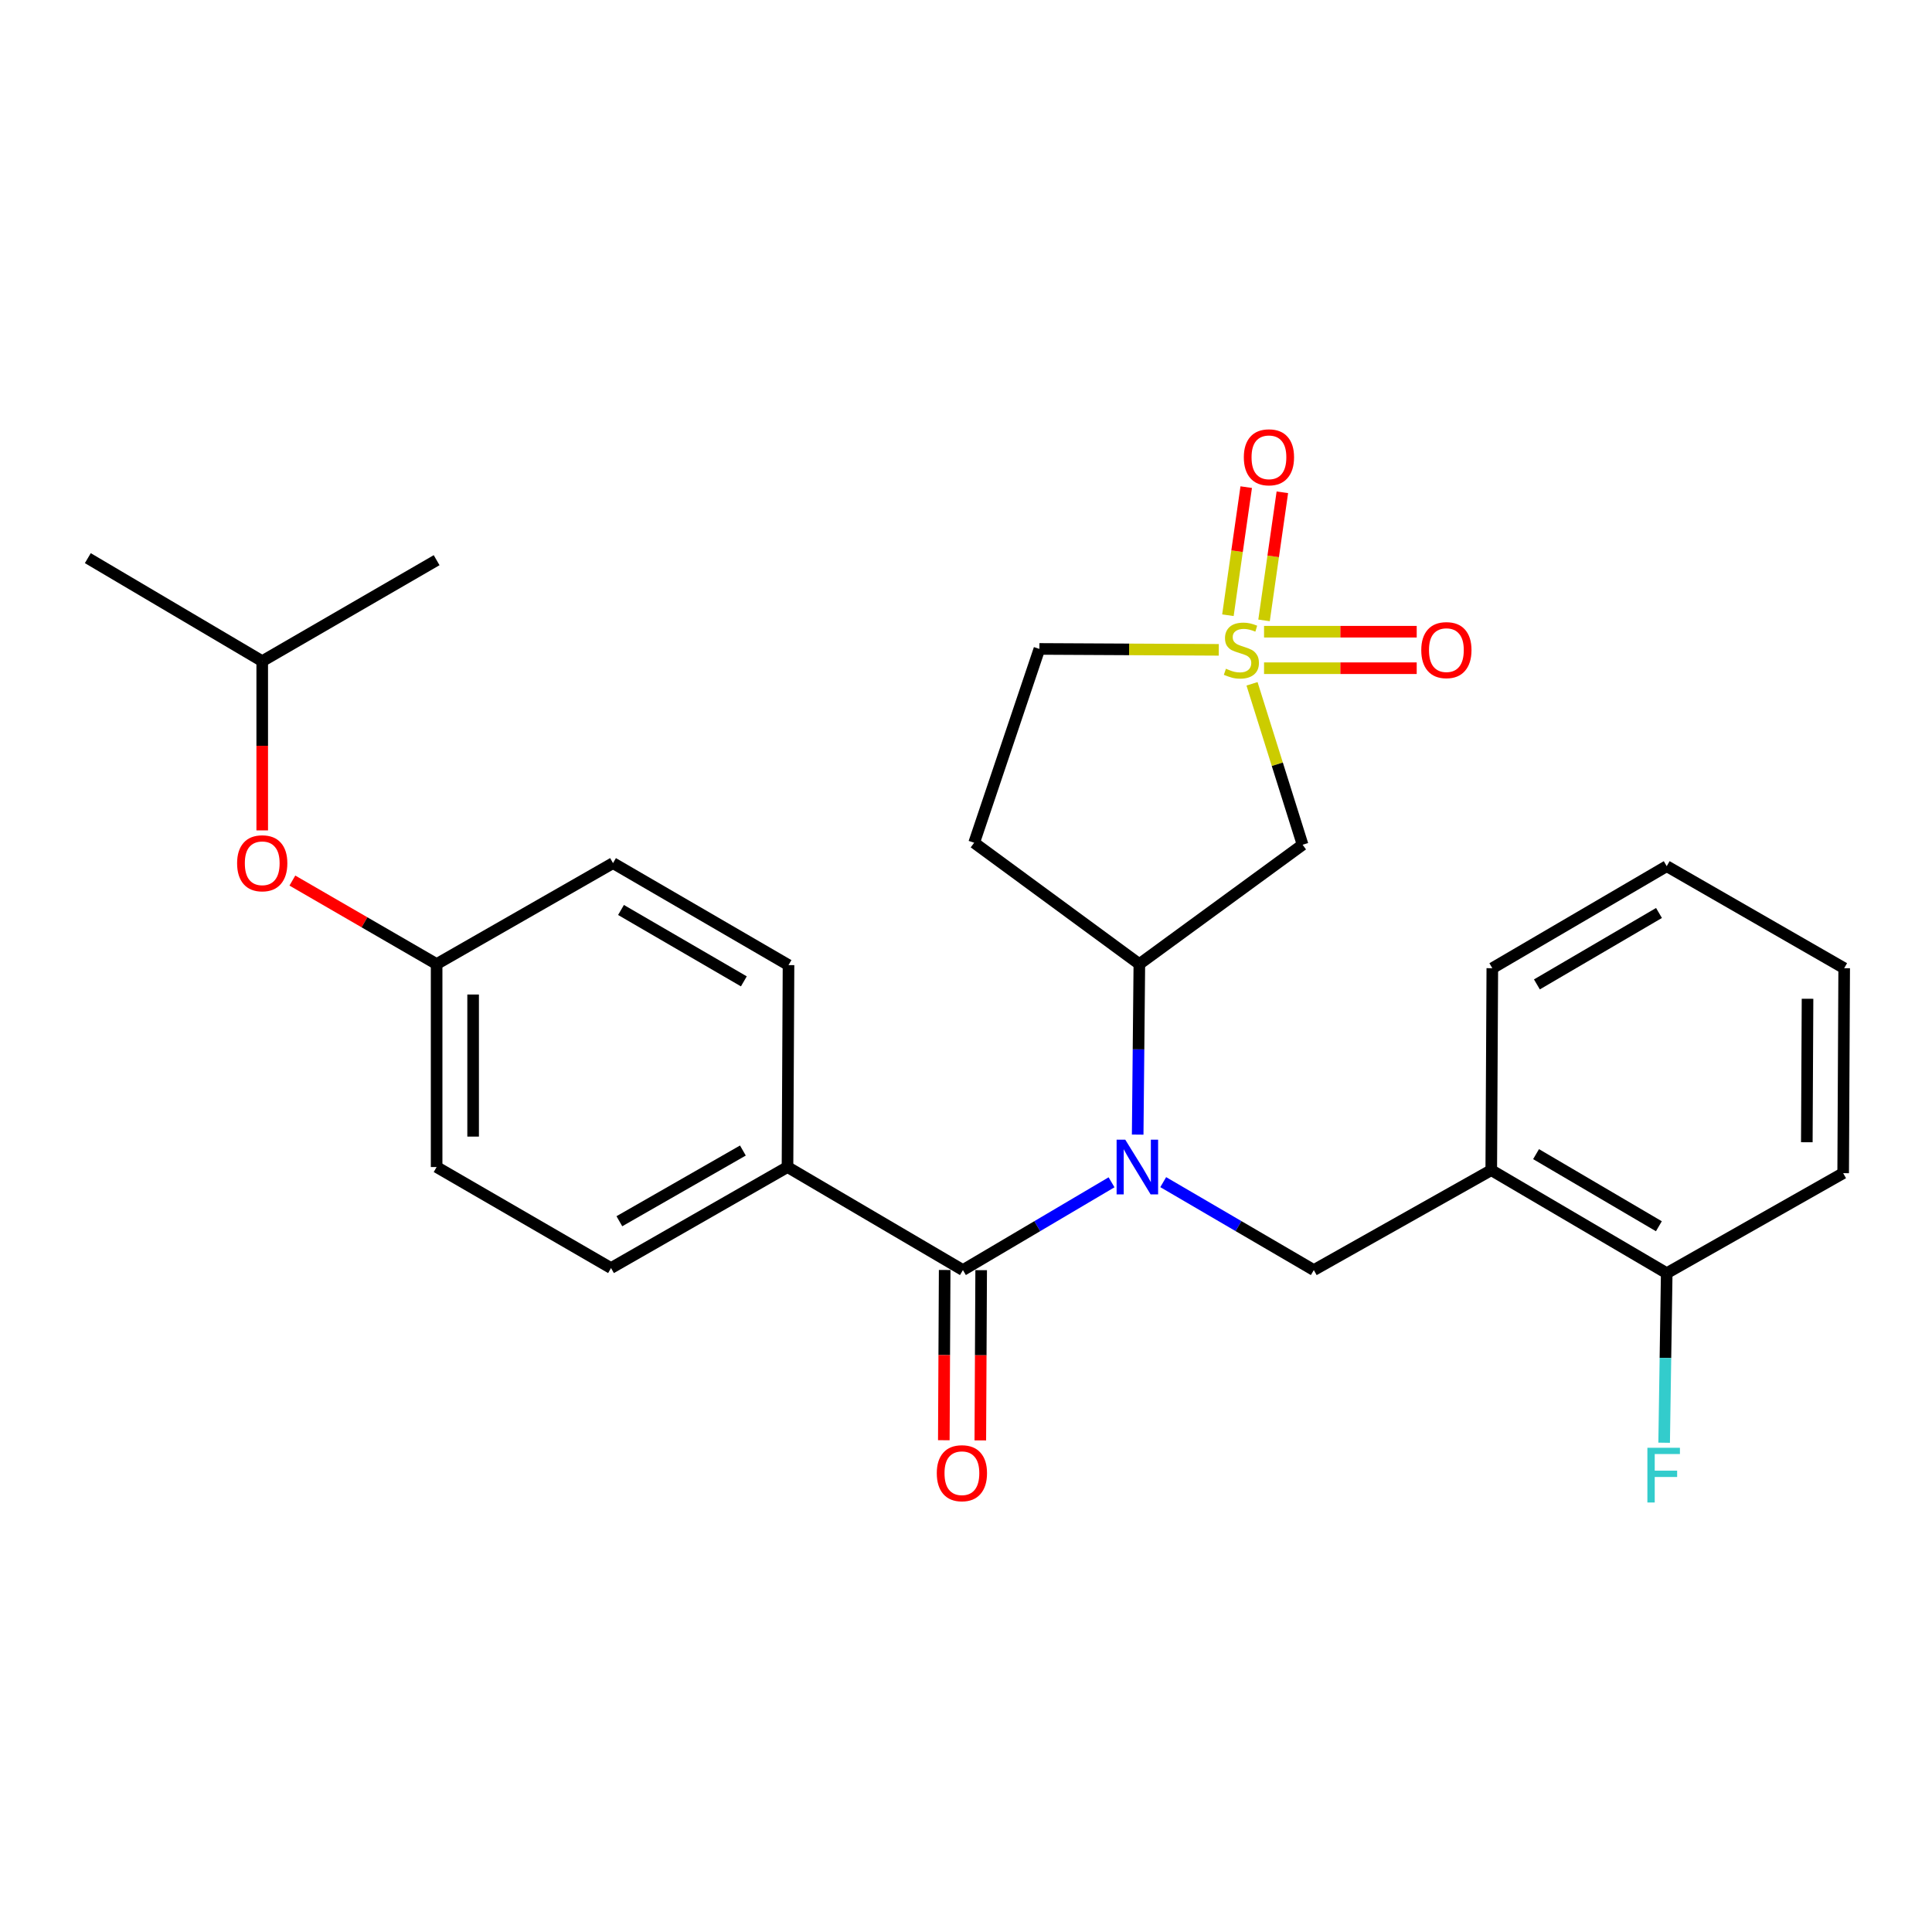 <?xml version='1.0' encoding='iso-8859-1'?>
<svg version='1.1' baseProfile='full'
              xmlns='http://www.w3.org/2000/svg'
                      xmlns:rdkit='http://www.rdkit.org/xml'
                      xmlns:xlink='http://www.w3.org/1999/xlink'
                  xml:space='preserve'
width='1000px' height='1000px' viewBox='0 0 1000 1000'>
<!-- END OF HEADER -->
<rect style='opacity:1.0;fill:#FFFFFF;stroke:none' width='1000' height='1000' x='0' y='0'> </rect>
<path class='bond-2' d='M 648.045,353.94 L 661.134,395.588' style='fill:none;fill-rule:evenodd;stroke:#CCCC00;stroke-width:6px;stroke-linecap:butt;stroke-linejoin:miter;stroke-opacity:1' />
<path class='bond-2' d='M 661.134,395.588 L 674.224,437.237' style='fill:none;fill-rule:evenodd;stroke:#000000;stroke-width:6px;stroke-linecap:butt;stroke-linejoin:miter;stroke-opacity:1' />
<path class='bond-7' d='M 654.267,321.114 L 659.005,287.964' style='fill:none;fill-rule:evenodd;stroke:#CCCC00;stroke-width:6px;stroke-linecap:butt;stroke-linejoin:miter;stroke-opacity:1' />
<path class='bond-7' d='M 659.005,287.964 L 663.743,254.814' style='fill:none;fill-rule:evenodd;stroke:#FF0000;stroke-width:6px;stroke-linecap:butt;stroke-linejoin:miter;stroke-opacity:1' />
<path class='bond-7' d='M 635.565,318.441 L 640.303,285.291' style='fill:none;fill-rule:evenodd;stroke:#CCCC00;stroke-width:6px;stroke-linecap:butt;stroke-linejoin:miter;stroke-opacity:1' />
<path class='bond-7' d='M 640.303,285.291 L 645.041,252.141' style='fill:none;fill-rule:evenodd;stroke:#FF0000;stroke-width:6px;stroke-linecap:butt;stroke-linejoin:miter;stroke-opacity:1' />
<path class='bond-8' d='M 654.271,345.864 L 693.779,345.864' style='fill:none;fill-rule:evenodd;stroke:#CCCC00;stroke-width:6px;stroke-linecap:butt;stroke-linejoin:miter;stroke-opacity:1' />
<path class='bond-8' d='M 693.779,345.864 L 733.287,345.864' style='fill:none;fill-rule:evenodd;stroke:#FF0000;stroke-width:6px;stroke-linecap:butt;stroke-linejoin:miter;stroke-opacity:1' />
<path class='bond-8' d='M 654.271,326.972 L 693.779,326.972' style='fill:none;fill-rule:evenodd;stroke:#CCCC00;stroke-width:6px;stroke-linecap:butt;stroke-linejoin:miter;stroke-opacity:1' />
<path class='bond-8' d='M 693.779,326.972 L 733.287,326.972' style='fill:none;fill-rule:evenodd;stroke:#FF0000;stroke-width:6px;stroke-linecap:butt;stroke-linejoin:miter;stroke-opacity:1' />
<path class='bond-10' d='M 630.844,336.358 L 584.419,336.12' style='fill:none;fill-rule:evenodd;stroke:#CCCC00;stroke-width:6px;stroke-linecap:butt;stroke-linejoin:miter;stroke-opacity:1' />
<path class='bond-10' d='M 584.419,336.12 L 537.993,335.883' style='fill:none;fill-rule:evenodd;stroke:#000000;stroke-width:6px;stroke-linecap:butt;stroke-linejoin:miter;stroke-opacity:1' />
<path class='bond-0' d='M 588.861,587.275 L 589.293,543.138' style='fill:none;fill-rule:evenodd;stroke:#0000FF;stroke-width:6px;stroke-linecap:butt;stroke-linejoin:miter;stroke-opacity:1' />
<path class='bond-0' d='M 589.293,543.138 L 589.725,499.002' style='fill:none;fill-rule:evenodd;stroke:#000000;stroke-width:6px;stroke-linecap:butt;stroke-linejoin:miter;stroke-opacity:1' />
<path class='bond-1' d='M 575.335,611.953 L 536.87,634.67' style='fill:none;fill-rule:evenodd;stroke:#0000FF;stroke-width:6px;stroke-linecap:butt;stroke-linejoin:miter;stroke-opacity:1' />
<path class='bond-1' d='M 536.87,634.67 L 498.405,657.388' style='fill:none;fill-rule:evenodd;stroke:#000000;stroke-width:6px;stroke-linecap:butt;stroke-linejoin:miter;stroke-opacity:1' />
<path class='bond-4' d='M 602.081,611.876 L 641.054,634.632' style='fill:none;fill-rule:evenodd;stroke:#0000FF;stroke-width:6px;stroke-linecap:butt;stroke-linejoin:miter;stroke-opacity:1' />
<path class='bond-4' d='M 641.054,634.632 L 680.028,657.388' style='fill:none;fill-rule:evenodd;stroke:#000000;stroke-width:6px;stroke-linecap:butt;stroke-linejoin:miter;stroke-opacity:1' />
<path class='bond-6' d='M 498.405,657.388 L 407.609,604.061' style='fill:none;fill-rule:evenodd;stroke:#000000;stroke-width:6px;stroke-linecap:butt;stroke-linejoin:miter;stroke-opacity:1' />
<path class='bond-11' d='M 488.959,657.341 L 488.739,701.397' style='fill:none;fill-rule:evenodd;stroke:#000000;stroke-width:6px;stroke-linecap:butt;stroke-linejoin:miter;stroke-opacity:1' />
<path class='bond-11' d='M 488.739,701.397 L 488.519,745.454' style='fill:none;fill-rule:evenodd;stroke:#FF0000;stroke-width:6px;stroke-linecap:butt;stroke-linejoin:miter;stroke-opacity:1' />
<path class='bond-11' d='M 507.85,657.436 L 507.63,701.492' style='fill:none;fill-rule:evenodd;stroke:#000000;stroke-width:6px;stroke-linecap:butt;stroke-linejoin:miter;stroke-opacity:1' />
<path class='bond-11' d='M 507.63,701.492 L 507.41,745.548' style='fill:none;fill-rule:evenodd;stroke:#FF0000;stroke-width:6px;stroke-linecap:butt;stroke-linejoin:miter;stroke-opacity:1' />
<path class='bond-3' d='M 674.224,437.237 L 589.725,499.002' style='fill:none;fill-rule:evenodd;stroke:#000000;stroke-width:6px;stroke-linecap:butt;stroke-linejoin:miter;stroke-opacity:1' />
<path class='bond-27' d='M 589.725,499.002 L 504.219,436.198' style='fill:none;fill-rule:evenodd;stroke:#000000;stroke-width:6px;stroke-linecap:butt;stroke-linejoin:miter;stroke-opacity:1' />
<path class='bond-5' d='M 680.028,657.388 L 771.873,605.667' style='fill:none;fill-rule:evenodd;stroke:#000000;stroke-width:6px;stroke-linecap:butt;stroke-linejoin:miter;stroke-opacity:1' />
<path class='bond-12' d='M 771.873,605.667 L 862.69,658.994' style='fill:none;fill-rule:evenodd;stroke:#000000;stroke-width:6px;stroke-linecap:butt;stroke-linejoin:miter;stroke-opacity:1' />
<path class='bond-12' d='M 795.061,597.375 L 858.633,634.704' style='fill:none;fill-rule:evenodd;stroke:#000000;stroke-width:6px;stroke-linecap:butt;stroke-linejoin:miter;stroke-opacity:1' />
<path class='bond-20' d='M 771.873,605.667 L 772.419,501.143' style='fill:none;fill-rule:evenodd;stroke:#000000;stroke-width:6px;stroke-linecap:butt;stroke-linejoin:miter;stroke-opacity:1' />
<path class='bond-13' d='M 407.609,604.061 L 316.267,656.349' style='fill:none;fill-rule:evenodd;stroke:#000000;stroke-width:6px;stroke-linecap:butt;stroke-linejoin:miter;stroke-opacity:1' />
<path class='bond-13' d='M 384.522,595.509 L 320.583,632.111' style='fill:none;fill-rule:evenodd;stroke:#000000;stroke-width:6px;stroke-linecap:butt;stroke-linejoin:miter;stroke-opacity:1' />
<path class='bond-14' d='M 407.609,604.061 L 408.134,499.537' style='fill:none;fill-rule:evenodd;stroke:#000000;stroke-width:6px;stroke-linecap:butt;stroke-linejoin:miter;stroke-opacity:1' />
<path class='bond-9' d='M 504.219,436.198 L 537.993,335.883' style='fill:none;fill-rule:evenodd;stroke:#000000;stroke-width:6px;stroke-linecap:butt;stroke-linejoin:miter;stroke-opacity:1' />
<path class='bond-17' d='M 862.69,658.994 L 862.024,702.874' style='fill:none;fill-rule:evenodd;stroke:#000000;stroke-width:6px;stroke-linecap:butt;stroke-linejoin:miter;stroke-opacity:1' />
<path class='bond-17' d='M 862.024,702.874 L 861.359,746.755' style='fill:none;fill-rule:evenodd;stroke:#33CCCC;stroke-width:6px;stroke-linecap:butt;stroke-linejoin:miter;stroke-opacity:1' />
<path class='bond-22' d='M 862.69,658.994 L 954.021,607.231' style='fill:none;fill-rule:evenodd;stroke:#000000;stroke-width:6px;stroke-linecap:butt;stroke-linejoin:miter;stroke-opacity:1' />
<path class='bond-19' d='M 316.267,656.349 L 225.996,604.061' style='fill:none;fill-rule:evenodd;stroke:#000000;stroke-width:6px;stroke-linecap:butt;stroke-linejoin:miter;stroke-opacity:1' />
<path class='bond-18' d='M 408.134,499.537 L 317.296,446.746' style='fill:none;fill-rule:evenodd;stroke:#000000;stroke-width:6px;stroke-linecap:butt;stroke-linejoin:miter;stroke-opacity:1' />
<path class='bond-18' d='M 385.015,507.952 L 321.429,470.998' style='fill:none;fill-rule:evenodd;stroke:#000000;stroke-width:6px;stroke-linecap:butt;stroke-linejoin:miter;stroke-opacity:1' />
<path class='bond-15' d='M 151.333,455.781 L 188.665,477.391' style='fill:none;fill-rule:evenodd;stroke:#FF0000;stroke-width:6px;stroke-linecap:butt;stroke-linejoin:miter;stroke-opacity:1' />
<path class='bond-15' d='M 188.665,477.391 L 225.996,499.002' style='fill:none;fill-rule:evenodd;stroke:#000000;stroke-width:6px;stroke-linecap:butt;stroke-linejoin:miter;stroke-opacity:1' />
<path class='bond-21' d='M 135.726,429.812 L 135.726,386.017' style='fill:none;fill-rule:evenodd;stroke:#FF0000;stroke-width:6px;stroke-linecap:butt;stroke-linejoin:miter;stroke-opacity:1' />
<path class='bond-21' d='M 135.726,386.017 L 135.726,342.222' style='fill:none;fill-rule:evenodd;stroke:#000000;stroke-width:6px;stroke-linecap:butt;stroke-linejoin:miter;stroke-opacity:1' />
<path class='bond-16' d='M 225.996,499.002 L 317.296,446.746' style='fill:none;fill-rule:evenodd;stroke:#000000;stroke-width:6px;stroke-linecap:butt;stroke-linejoin:miter;stroke-opacity:1' />
<path class='bond-28' d='M 225.996,499.002 L 225.996,604.061' style='fill:none;fill-rule:evenodd;stroke:#000000;stroke-width:6px;stroke-linecap:butt;stroke-linejoin:miter;stroke-opacity:1' />
<path class='bond-28' d='M 244.888,514.761 L 244.888,588.302' style='fill:none;fill-rule:evenodd;stroke:#000000;stroke-width:6px;stroke-linecap:butt;stroke-linejoin:miter;stroke-opacity:1' />
<path class='bond-25' d='M 772.419,501.143 L 862.69,448.33' style='fill:none;fill-rule:evenodd;stroke:#000000;stroke-width:6px;stroke-linecap:butt;stroke-linejoin:miter;stroke-opacity:1' />
<path class='bond-25' d='M 795.499,509.527 L 858.689,472.558' style='fill:none;fill-rule:evenodd;stroke:#000000;stroke-width:6px;stroke-linecap:butt;stroke-linejoin:miter;stroke-opacity:1' />
<path class='bond-23' d='M 135.726,342.222 L 45.455,288.895' style='fill:none;fill-rule:evenodd;stroke:#000000;stroke-width:6px;stroke-linecap:butt;stroke-linejoin:miter;stroke-opacity:1' />
<path class='bond-24' d='M 135.726,342.222 L 225.996,289.955' style='fill:none;fill-rule:evenodd;stroke:#000000;stroke-width:6px;stroke-linecap:butt;stroke-linejoin:miter;stroke-opacity:1' />
<path class='bond-29' d='M 954.021,607.231 L 954.545,501.143' style='fill:none;fill-rule:evenodd;stroke:#000000;stroke-width:6px;stroke-linecap:butt;stroke-linejoin:miter;stroke-opacity:1' />
<path class='bond-29' d='M 935.208,591.224 L 935.575,516.963' style='fill:none;fill-rule:evenodd;stroke:#000000;stroke-width:6px;stroke-linecap:butt;stroke-linejoin:miter;stroke-opacity:1' />
<path class='bond-26' d='M 862.69,448.33 L 954.545,501.143' style='fill:none;fill-rule:evenodd;stroke:#000000;stroke-width:6px;stroke-linecap:butt;stroke-linejoin:miter;stroke-opacity:1' />
<path  class='atom-0' d='M 634.538 346.138
Q 634.858 346.258, 636.178 346.818
Q 637.498 347.378, 638.938 347.738
Q 640.418 348.058, 641.858 348.058
Q 644.538 348.058, 646.098 346.778
Q 647.658 345.458, 647.658 343.178
Q 647.658 341.618, 646.858 340.658
Q 646.098 339.698, 644.898 339.178
Q 643.698 338.658, 641.698 338.058
Q 639.178 337.298, 637.658 336.578
Q 636.178 335.858, 635.098 334.338
Q 634.058 332.818, 634.058 330.258
Q 634.058 326.698, 636.458 324.498
Q 638.898 322.298, 643.698 322.298
Q 646.978 322.298, 650.698 323.858
L 649.778 326.938
Q 646.378 325.538, 643.818 325.538
Q 641.058 325.538, 639.538 326.698
Q 638.018 327.818, 638.058 329.778
Q 638.058 331.298, 638.818 332.218
Q 639.618 333.138, 640.738 333.658
Q 641.898 334.178, 643.818 334.778
Q 646.378 335.578, 647.898 336.378
Q 649.418 337.178, 650.498 338.818
Q 651.618 340.418, 651.618 343.178
Q 651.618 347.098, 648.978 349.218
Q 646.378 351.298, 642.018 351.298
Q 639.498 351.298, 637.578 350.738
Q 635.698 350.218, 633.458 349.298
L 634.538 346.138
' fill='#CCCC00'/>
<path  class='atom-1' d='M 582.437 589.901
L 591.717 604.901
Q 592.637 606.381, 594.117 609.061
Q 595.597 611.741, 595.677 611.901
L 595.677 589.901
L 599.437 589.901
L 599.437 618.221
L 595.557 618.221
L 585.597 601.821
Q 584.437 599.901, 583.197 597.701
Q 581.997 595.501, 581.637 594.821
L 581.637 618.221
L 577.957 618.221
L 577.957 589.901
L 582.437 589.901
' fill='#0000FF'/>
<path  class='atom-8' d='M 643.801 236.697
Q 643.801 229.897, 647.161 226.097
Q 650.521 222.297, 656.801 222.297
Q 663.081 222.297, 666.441 226.097
Q 669.801 229.897, 669.801 236.697
Q 669.801 243.577, 666.401 247.497
Q 663.001 251.377, 656.801 251.377
Q 650.561 251.377, 647.161 247.497
Q 643.801 243.617, 643.801 236.697
M 656.801 248.177
Q 661.121 248.177, 663.441 245.297
Q 665.801 242.377, 665.801 236.697
Q 665.801 231.137, 663.441 228.337
Q 661.121 225.497, 656.801 225.497
Q 652.481 225.497, 650.121 228.297
Q 647.801 231.097, 647.801 236.697
Q 647.801 242.417, 650.121 245.297
Q 652.481 248.177, 656.801 248.177
' fill='#FF0000'/>
<path  class='atom-9' d='M 735.647 336.498
Q 735.647 329.698, 739.007 325.898
Q 742.367 322.098, 748.647 322.098
Q 754.927 322.098, 758.287 325.898
Q 761.647 329.698, 761.647 336.498
Q 761.647 343.378, 758.247 347.298
Q 754.847 351.178, 748.647 351.178
Q 742.407 351.178, 739.007 347.298
Q 735.647 343.418, 735.647 336.498
M 748.647 347.978
Q 752.967 347.978, 755.287 345.098
Q 757.647 342.178, 757.647 336.498
Q 757.647 330.938, 755.287 328.138
Q 752.967 325.298, 748.647 325.298
Q 744.327 325.298, 741.967 328.098
Q 739.647 330.898, 739.647 336.498
Q 739.647 342.218, 741.967 345.098
Q 744.327 347.978, 748.647 347.978
' fill='#FF0000'/>
<path  class='atom-12' d='M 484.88 762.527
Q 484.88 755.727, 488.24 751.927
Q 491.6 748.127, 497.88 748.127
Q 504.16 748.127, 507.52 751.927
Q 510.88 755.727, 510.88 762.527
Q 510.88 769.407, 507.48 773.327
Q 504.08 777.207, 497.88 777.207
Q 491.64 777.207, 488.24 773.327
Q 484.88 769.447, 484.88 762.527
M 497.88 774.007
Q 502.2 774.007, 504.52 771.127
Q 506.88 768.207, 506.88 762.527
Q 506.88 756.967, 504.52 754.167
Q 502.2 751.327, 497.88 751.327
Q 493.56 751.327, 491.2 754.127
Q 488.88 756.927, 488.88 762.527
Q 488.88 768.247, 491.2 771.127
Q 493.56 774.007, 497.88 774.007
' fill='#FF0000'/>
<path  class='atom-16' d='M 122.726 446.826
Q 122.726 440.026, 126.086 436.226
Q 129.446 432.426, 135.726 432.426
Q 142.006 432.426, 145.366 436.226
Q 148.726 440.026, 148.726 446.826
Q 148.726 453.706, 145.326 457.626
Q 141.926 461.506, 135.726 461.506
Q 129.486 461.506, 126.086 457.626
Q 122.726 453.746, 122.726 446.826
M 135.726 458.306
Q 140.046 458.306, 142.366 455.426
Q 144.726 452.506, 144.726 446.826
Q 144.726 441.266, 142.366 438.466
Q 140.046 435.626, 135.726 435.626
Q 131.406 435.626, 129.046 438.426
Q 126.726 441.226, 126.726 446.826
Q 126.726 452.546, 129.046 455.426
Q 131.406 458.306, 135.726 458.306
' fill='#FF0000'/>
<path  class='atom-18' d='M 852.685 749.368
L 869.525 749.368
L 869.525 752.608
L 856.485 752.608
L 856.485 761.208
L 868.085 761.208
L 868.085 764.488
L 856.485 764.488
L 856.485 777.688
L 852.685 777.688
L 852.685 749.368
' fill='#33CCCC'/>
</svg>

